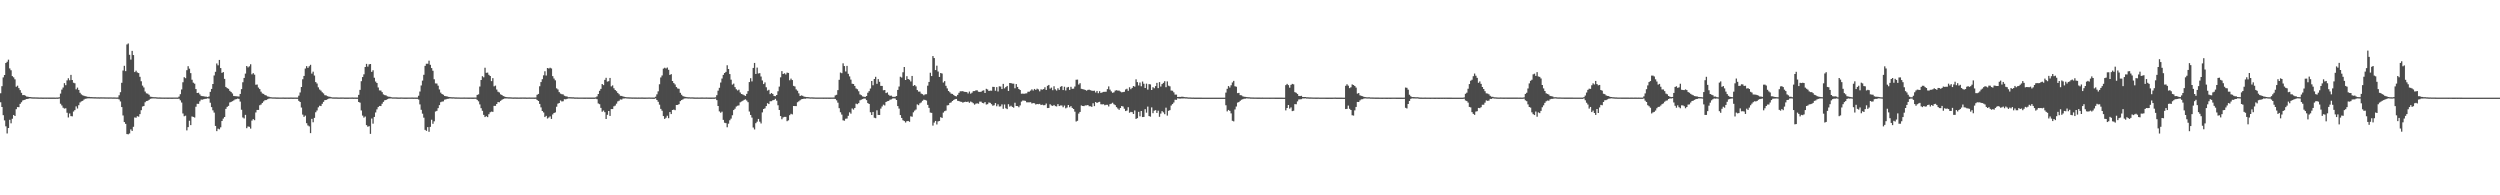 <?xml version="1.0" encoding="UTF-8"?>
<svg xmlns="http://www.w3.org/2000/svg" width="1920" height="150">
  <path d="M0 71.610h1v6.931H0zM1 66.207h1v15.970H1zM2 59.455h1v29.042H2zM3 57.612h1v34.843H3zM4 48.365h1v48.655H4zM5 47.408h1v55.097H5zM6 45.847h1v52.469H6zM7 52.537h1v39.458H7zM8 53.942h1v40.798H8zM9 58.457h1v32.716H9zM10 59.392h1v28.903H10zM11 60.939h1v28.158H11zM12 66.595h1v17.257H12zM13 65.808h1v16.407H13zM14 67.687h1v14.653H14zM15 69.247h1v10.530H15zM16 71.277h1v7.259H16zM17 73.040h1v4.129H17zM18 72.952h1v3.824H18zM19 73.475h1v2.970H19zM20 74.122h1v1.930H20zM21 74.271h1v1.664H21zM22 74.521h1v1.053H22zM23 74.559h1v1.026H23zM24 74.723h1v1.000H24zM25 74.766h1v1.000H25zM26 74.772h1v1.000H26zM27 74.796h1v1.000H27zM28 74.814h1v1.000H28zM29 74.854h1v1.000H29zM30 74.883h1v1.000H30zM31 74.872h1v1.000H31zM32 74.923h1v1.000H32zM33 74.914h1v1.000H33zM34 74.901h1v1.000H34zM35 74.916h1v1.000H35zM36 74.887h1v1.000H36zM37 74.925h1v1.000H37zM38 74.927h1v1.000H38zM39 74.929h1v1.000H39zM40 74.920h1v1.000H40zM41 74.914h1v1.000H41zM42 74.942h1v1.000H42zM43 74.900h1v1.000H43zM44 74.919h1v1.000H44zM45 74.680h1v1.000H45zM46 71.911h1v7.746H46zM47 68.828h1v12.158H47zM48 67.227h1v15.535H48zM49 63.826h1v19.584H49zM50 65.421h1v17.740H50zM51 61.721h1v24.842H51zM52 60.088h1v30.111H52zM53 61.623h1v25.513H53zM54 57.491h1v31.710H54zM55 61.439h1v27.929H55zM56 63.537h1v22.117H56zM57 63.947h1v20.655H57zM58 68.609h1v13.096H58zM59 67.262h1v16.092H59zM60 69.060h1v11.745H60zM61 71.291h1v7.409H61zM62 72.482h1v5.413H62zM63 73.186h1v4.293H63zM64 73.565h1v2.928H64zM65 73.893h1v1.996H65zM66 74.100h1v1.621H66zM67 74.397h1v1.132H67zM68 74.402h1v1.108H68zM69 74.554h1v1.000H69zM70 74.563h1v1.000H70zM71 74.647h1v1.000H71zM72 74.665h1v1.000H72zM73 74.651h1v1.000H73zM74 74.730h1v1.000H74zM75 74.708h1v1.000H75zM76 74.752h1v1.000H76zM77 74.713h1v1.000H77zM78 74.729h1v1.000H78zM79 74.746h1v1.000H79zM80 74.775h1v1.000H80zM81 74.794h1v1.000H81zM82 74.791h1v1.000H82zM83 74.810h1v1.000H83zM84 74.778h1v1.000H84zM85 74.799h1v1.000H85zM86 74.840h1v1.000H86zM87 74.817h1v1.000H87zM88 74.839h1v1.000H88zM89 74.880h1v1.000H89zM90 74.855h1v1.000H90zM91 73.150h1v3.222H91zM92 70.785h1v7.121H92zM93 63.566h1v18.680H93zM94 54.188h1v34.511H94zM95 50.541h1v43.228H95zM96 54.610h1v40.536H96zM97 34.142h1v68.829H97zM98 33.384h1v69.766H98zM99 42.089h1v60.434H99zM100 45.772h1v53.610H100zM101 39.057h1v61.508H101zM102 42.307h1v55.070H102zM103 55.331h1v34.866H103zM104 54.266h1v36.139H104zM105 55.649h1v33.604H105zM106 56.115h1v33.486H106zM107 58.958h1v28.672H107zM108 62.431h1v22.216H108zM109 65.745h1v16.050H109zM110 67.166h1v14.237H110zM111 70.301h1v8.214H111zM112 71.686h1v5.948H112zM113 71.924h1v5.494H113zM114 72.760h1v3.926H114zM115 74.218h1v1.659H115zM116 74.396h1v1.294H116zM117 74.585h1v1.000H117zM118 74.626h1v1.000H118zM119 74.646h1v1.000H119zM120 74.764h1v1.000H120zM121 74.847h1v1.000H121zM122 74.818h1v1.000H122zM123 74.873h1v1.000H123zM124 74.879h1v1.000H124zM125 74.893h1v1.000H125zM126 74.905h1v1.000H126zM127 74.899h1v1.000H127zM128 74.912h1v1.000H128zM129 74.912h1v1.000H129zM130 74.881h1v1.000H130zM131 74.926h1v1.000H131zM132 74.919h1v1.000H132zM133 74.895h1v1.000H133zM134 74.892h1v1.000H134zM135 74.895h1v1.000H135zM136 74.905h1v1.000H136zM137 74.210h1v1.633H137zM138 72.339h1v4.704H138zM139 68.710h1v10.057H139zM140 63.190h1v23.975H140zM141 59.292h1v30.017H141zM142 60.038h1v28.814H142zM143 53.926h1v46.223H143zM144 50.859h1v46.765H144zM145 52.726h1v40.019H145zM146 56.180h1v39.926H146zM147 61.221h1v28.215H147zM148 63.488h1v26.334H148zM149 64.269h1v25.973H149zM150 68.414h1v13.533H150zM151 71.430h1v8.297H151zM152 71.222h1v8.552H152zM153 72.507h1v5.327H153zM154 73.618h1v2.896H154zM155 73.805h1v2.753H155zM156 73.946h1v2.233H156zM157 74.165h1v1.746H157zM158 74.262h1v1.584H158zM159 74.531h1v1.000H159zM160 74.085h1v1.662H160zM161 70.553h1v8.355H161zM162 68.301h1v13.982H162zM163 64.489h1v20.239H163zM164 57.967h1v28.511H164zM165 55.119h1v41.610H165zM166 48.735h1v51.988H166zM167 50.183h1v48.632H167zM168 46.042h1v53.295H168zM169 52.285h1v45.494H169zM170 55.979h1v36.934H170zM171 55.371h1v35.726H171zM172 60.546h1v29.310H172zM173 66.785h1v16.843H173zM174 67.700h1v14.385H174zM175 68.186h1v13.120H175zM176 69.744h1v8.955H176zM177 70.589h1v7.696H177zM178 71.763h1v5.971H178zM179 73.674h1v3.503H179zM180 73.851h1v2.514H180zM181 73.923h1v2.226H181zM182 74.027h1v1.723H182zM183 74.142h1v1.806H183zM184 72.139h1v5.891H184zM185 68.477h1v15.778H185zM186 63.156h1v27.080H186zM187 59.842h1v31.132H187zM188 56.549h1v31.692H188zM189 50.698h1v47.756H189zM190 51.786h1v45.321H190zM191 50.933h1v46.462H191zM192 49.341h1v49.422H192zM193 57.062h1v35.556H193zM194 56.164h1v35.349H194zM195 57.348h1v34.941H195zM196 65.065h1v21.285H196zM197 64.946h1v19.479H197zM198 67.236h1v17.200H198zM199 68.392h1v12.441H199zM200 70.425h1v9.863H200zM201 71.805h1v7.254H201zM202 72.105h1v5.766H202zM203 73.007h1v3.948H203zM204 73.327h1v3.508H204zM205 74.034h1v2.177H205zM206 74.266h1v1.528H206zM207 74.577h1v1.046H207zM208 74.689h1v1.000H208zM209 74.784h1v1.000H209zM210 74.780h1v1.000H210zM211 74.805h1v1.000H211zM212 74.861h1v1.000H212zM213 74.866h1v1.000H213zM214 74.897h1v1.000H214zM215 74.901h1v1.000H215zM216 74.896h1v1.000H216zM217 74.861h1v1.000H217zM218 74.915h1v1.000H218zM219 74.912h1v1.000H219zM220 74.882h1v1.000H220zM221 74.910h1v1.000H221zM222 74.916h1v1.000H222zM223 74.871h1v1.000H223zM224 74.925h1v1.000H224zM225 74.922h1v1.000H225zM226 74.892h1v1.000H226zM227 74.917h1v1.000H227zM228 74.920h1v1.000H228zM229 73.456h1v4.010H229zM230 71.005h1v7.310H230zM231 66.841h1v15.719H231zM232 60.898h1v27.130H232zM233 58.332h1v31.398H233zM234 52.658h1v36.147H234zM235 50.774h1v43.861H235zM236 52.134h1v44.232H236zM237 50.915h1v46.183H237zM238 49.782h1v52.455H238zM239 56.506h1v34.765H239zM240 55.021h1v38.863H240zM241 58.027h1v32.483H241zM242 63.036h1v23.186H242zM243 64.156h1v20.662H243zM244 67.089h1v15.357H244zM245 68.776h1v12.433H245zM246 69.594h1v11.850H246zM247 70.854h1v8.846H247zM248 71.727h1v6.504H248zM249 73.099h1v3.820H249zM250 73.284h1v3.499H250zM251 73.905h1v2.317H251zM252 74.203h1v1.549H252zM253 74.358h1v1.218H253zM254 74.646h1v1.000H254zM255 74.786h1v1.000H255zM256 74.809h1v1.000H256zM257 74.812h1v1.000H257zM258 74.821h1v1.000H258zM259 74.857h1v1.000H259zM260 74.882h1v1.000H260zM261 74.867h1v1.000H261zM262 74.867h1v1.000H262zM263 74.839h1v1.000H263zM264 74.920h1v1.000H264zM265 74.906h1v1.000H265zM266 74.922h1v1.000H266zM267 74.908h1v1.000H267zM268 74.896h1v1.000H268zM269 74.885h1v1.000H269zM270 74.864h1v1.000H270zM271 74.914h1v1.000H271zM272 74.884h1v1.000H272zM273 74.921h1v1.000H273zM274 74.923h1v1.000H274zM275 72.867h1v5.455H275zM276 69.023h1v9.846H276zM277 62.344h1v22.500H277zM278 59.181h1v29.608H278zM279 57.094h1v33.248H279zM280 51.476h1v38.042H280zM281 49.071h1v47.030H281zM282 51.132h1v46.191H282zM283 49.393h1v47.541H283zM284 49.161h1v53.660H284zM285 55.200h1v35.808H285zM286 53.953h1v41.033H286zM287 59.715h1v30.089H287zM288 62.638h1v23.716H288zM289 63.762h1v20.268H289zM290 67.157h1v15.067H290zM291 69.446h1v11.902H291zM292 69.521h1v11.943H292zM293 70.783h1v8.873H293zM294 72.522h1v5.735H294zM295 73.059h1v3.961H295zM296 73.251h1v3.557H296zM297 73.984h1v2.190H297zM298 74.228h1v1.548H298zM299 74.340h1v1.292H299zM300 74.636h1v1.000H300zM301 74.794h1v1.000H301zM302 74.800h1v1.000H302zM303 74.795h1v1.000H303zM304 74.826h1v1.000H304zM305 74.864h1v1.000H305zM306 74.881h1v1.000H306zM307 74.876h1v1.000H307zM308 74.841h1v1.000H308zM309 74.884h1v1.000H309zM310 74.908h1v1.000H310zM311 74.918h1v1.000H311zM312 74.911h1v1.000H312zM313 74.904h1v1.000H313zM314 74.887h1v1.000H314zM315 74.888h1v1.000H315zM316 74.876h1v1.000H316zM317 74.916h1v1.000H317zM318 74.886h1v1.000H318zM319 74.919h1v1.000H319zM320 74.922h1v1.000H320zM321 73.509h1v2.916H321zM322 70.311h1v9.842H322zM323 65.637h1v18.692H323zM324 61.914h1v25.392H324zM325 57.449h1v32.939H325zM326 50.585h1v49.162H326zM327 48.936h1v51.583H327zM328 48.971h1v48.667H328zM329 46.583h1v54.653H329zM330 49.788h1v47.632H330zM331 52.271h1v39.667H331zM332 54.337h1v40.746H332zM333 60.893h1v32.282H333zM334 64.048h1v21.591H334zM335 64.167h1v20.966H335zM336 65.794h1v17.278H336zM337 68.712h1v12.041H337zM338 71.141h1v7.359H338zM339 72.205h1v5.801H339zM340 72.743h1v5.127H340zM341 73.684h1v2.865H341zM342 73.864h1v2.414H342zM343 74.091h1v1.852H343zM344 74.409h1v1.419H344zM345 74.568h1v1.000H345zM346 74.657h1v1.000H346zM347 74.716h1v1.000H347zM348 74.691h1v1.000H348zM349 74.813h1v1.000H349zM350 74.803h1v1.000H350zM351 74.853h1v1.000H351zM352 74.837h1v1.000H352zM353 74.888h1v1.000H353zM354 74.904h1v1.000H354zM355 74.883h1v1.000H355zM356 74.878h1v1.000H356zM357 74.880h1v1.000H357zM358 74.887h1v1.000H358zM359 74.915h1v1.000H359zM360 74.922h1v1.000H360zM361 74.893h1v1.000H361zM362 74.921h1v1.000H362zM363 74.915h1v1.000H363zM364 74.880h1v1.000H364zM365 74.883h1v1.000H365zM366 72.900h1v3.776H366zM367 72.437h1v5.387H367zM368 66.473h1v13.688H368zM369 61.435h1v21.655H369zM370 58.538h1v26.561H370zM371 59.407h1v28.825H371zM372 52.019h1v37.910H372zM373 55.894h1v33.342H373zM374 55.773h1v34.201H374zM375 57.467h1v30.263H375zM376 58.366h1v27.835H376zM377 62.313h1v23.395H377zM378 60.016h1v25.884H378zM379 66.285h1v15.028H379zM380 65.730h1v15.579H380zM381 68.749h1v11.119H381zM382 70.471h1v7.914H382zM383 71.036h1v7.489H383zM384 72.442h1v5.025H384zM385 72.972h1v3.670H385zM386 73.790h1v2.271H386zM387 74.143h1v1.506H387zM388 74.500h1v1.121H388zM389 74.624h1v1.000H389zM390 74.712h1v1.000H390zM391 74.707h1v1.000H391zM392 74.773h1v1.000H392zM393 74.830h1v1.000H393zM394 74.860h1v1.000H394zM395 74.826h1v1.000H395zM396 74.870h1v1.000H396zM397 74.875h1v1.000H397zM398 74.898h1v1.000H398zM399 74.877h1v1.000H399zM400 74.875h1v1.000H400zM401 74.846h1v1.000H401zM402 74.878h1v1.000H402zM403 74.870h1v1.000H403zM404 74.915h1v1.000H404zM405 74.899h1v1.000H405zM406 74.872h1v1.000H406zM407 74.904h1v1.000H407zM408 74.888h1v1.000H408zM409 74.900h1v1.000H409zM410 74.928h1v1.000H410zM411 74.857h1v1.000H411zM412 72.800h1v3.958H412zM413 72.136h1v5.420H413zM414 66.238h1v13.600H414zM415 63.029h1v19.477H415zM416 60.819h1v24.424H416zM417 57.870h1v28.488H417zM418 54.723h1v35.166H418zM419 58.030h1v30.955H419zM420 52.238h1v38.785H420zM421 52.648h1v37.638H421zM422 52.033h1v37.358H422zM423 52.566h1v38.753H423zM424 58.494h1v29.428H424zM425 60.333h1v26.449H425zM426 61.710h1v24.622H426zM427 67.846h1v14.113H427zM428 68.730h1v10.888H428zM429 70.783h1v8.310H429zM430 71.890h1v5.246H430zM431 72.370h1v5.544H431zM432 72.502h1v5.250H432zM433 73.515h1v2.681H433zM434 73.911h1v2.355H434zM435 74.110h1v1.824H435zM436 74.628h1v1.000H436zM437 74.601h1v1.000H437zM438 74.649h1v1.000H438zM439 74.723h1v1.000H439zM440 74.704h1v1.000H440zM441 74.872h1v1.000H441zM442 74.841h1v1.000H442zM443 74.878h1v1.000H443zM444 74.881h1v1.000H444zM445 74.895h1v1.000H445zM446 74.899h1v1.000H446zM447 74.895h1v1.000H447zM448 74.913h1v1.000H448zM449 74.917h1v1.000H449zM450 74.885h1v1.000H450zM451 74.916h1v1.000H451zM452 74.910h1v1.000H452zM453 74.922h1v1.000H453zM454 74.932h1v1.000H454zM455 74.918h1v1.000H455zM456 74.925h1v1.000H456zM457 74.772h1v1.000H457zM458 74.042h1v2.123H458zM459 72.205h1v7.243H459zM460 69.757h1v10.288H460zM461 68.263h1v14.555H461zM462 64.493h1v21.303H462zM463 65.381h1v19.529H463zM464 61.336h1v24.822H464zM465 59.767h1v31.631H465zM466 62.667h1v25.524H466zM467 62.345h1v22.905H467zM468 59.857h1v29.174H468zM469 66.355h1v17.420H469zM470 65.574h1v18.199H470zM471 67.783h1v13.885H471zM472 69.132h1v11.983H472zM473 70.063h1v9.578H473zM474 71.373h1v6.526H474zM475 72.417h1v4.929H475zM476 73.594h1v2.737H476zM477 73.661h1v2.850H477zM478 74.103h1v1.582H478zM479 74.336h1v1.305H479zM480 74.544h1v1.000H480zM481 74.680h1v1.000H481zM482 74.721h1v1.000H482zM483 74.755h1v1.000H483zM484 74.795h1v1.000H484zM485 74.855h1v1.000H485zM486 74.848h1v1.000H486zM487 74.864h1v1.000H487zM488 74.878h1v1.000H488zM489 74.883h1v1.000H489zM490 74.877h1v1.000H490zM491 74.886h1v1.000H491zM492 74.874h1v1.000H492zM493 74.868h1v1.000H493zM494 74.909h1v1.000H494zM495 74.908h1v1.000H495zM496 74.894h1v1.000H496zM497 74.885h1v1.000H497zM498 74.847h1v1.000H498zM499 74.901h1v1.000H499zM500 74.901h1v1.000H500zM501 74.916h1v1.000H501zM502 74.928h1v1.000H502zM503 74.291h1v1.274H503zM504 72.425h1v4.368H504zM505 70.166h1v7.998H505zM506 64.714h1v15.687H506zM507 59.497h1v24.100H507zM508 57.969h1v27.084H508zM509 52.696h1v36.454H509zM510 52.039h1v39.315H510zM511 52.568h1v37.866H511zM512 51.851h1v37.051H512zM513 53.611h1v37.161H513zM514 57.525h1v28.524H514zM515 56.914h1v30.680H515zM516 62.226h1v22.279H516zM517 63.792h1v20.376H517zM518 64.881h1v19.753H518zM519 66.870h1v13.758H519zM520 67.926h1v12.653H520zM521 68.215h1v11.760H521zM522 71.248h1v6.424H522zM523 72.750h1v4.096H523zM524 73.844h1v2.511H524zM525 74.179h1v1.495H525zM526 74.399h1v1.170H526zM527 74.578h1v1.000H527zM528 74.716h1v1.000H528zM529 74.689h1v1.000H529zM530 74.793h1v1.000H530zM531 74.738h1v1.000H531zM532 74.817h1v1.000H532zM533 74.867h1v1.000H533zM534 74.880h1v1.000H534zM535 74.876h1v1.000H535zM536 74.890h1v1.000H536zM537 74.888h1v1.000H537zM538 74.876h1v1.000H538zM539 74.854h1v1.000H539zM540 74.879h1v1.000H540zM541 74.902h1v1.000H541zM542 74.877h1v1.000H542zM543 74.882h1v1.000H543zM544 74.912h1v1.000H544zM545 74.910h1v1.000H545zM546 74.930h1v1.000H546zM547 74.893h1v1.000H547zM548 74.930h1v1.000H548zM549 74.727h1v1.000H549zM550 73.118h1v3.795H550zM551 69.631h1v11.770H551zM552 67.407h1v18.170H552zM553 63.387h1v23.214H553zM554 60.291h1v25.461H554zM555 57.492h1v34.574H555zM556 56.065h1v38.216H556zM557 55.185h1v39.380H557zM558 50.139h1v47.603H558zM559 52.978h1v42.011H559zM560 56.896h1v35.450H560zM561 61.175h1v29.915H561zM562 64.980h1v23.529H562zM563 64.197h1v20.341H563zM564 66.893h1v16.600H564zM565 68.576h1v13.225H565zM566 69.499h1v11.702H566zM567 68.852h1v12.101H567zM568 71.000h1v7.568H568zM569 72.208h1v5.784H569zM570 72.560h1v4.834H570zM571 73.116h1v3.586H571zM572 73.663h1v2.637H572zM573 72.098h1v5.096H573zM574 69.995h1v8.491H574zM575 63.018h1v22.637H575zM576 60.041h1v28.245H576zM577 62.539h1v27.762H577zM578 52.186h1v45.770H578zM579 48.332h1v51.111H579zM580 56.757h1v37.839H580zM581 51.934h1v41.520H581zM582 56.440h1v34.922H582zM583 56.183h1v37.275H583zM584 58.781h1v36.062H584zM585 61.801h1v24.513H585zM586 64.565h1v19.165H586zM587 63.272h1v19.919H587zM588 67.036h1v14.425H588zM589 69.564h1v9.698H589zM590 68.952h1v10.986H590zM591 72.316h1v5.432H591zM592 71.412h1v6.284H592zM593 72.130h1v4.867H593zM594 73.673h1v3.091H594zM595 73.899h1v1.964H595zM596 72.951h1v4.341H596zM597 70.090h1v10.780H597zM598 66.495h1v18.009H598zM599 59.391h1v29.734H599zM600 54.645h1v36.974H600zM601 56.852h1v33.317H601zM602 56.274h1v33.496H602zM603 57.165h1v32.606H603zM604 55.772h1v37.284H604zM605 55.995h1v36.410H605zM606 61.623h1v26.843H606zM607 60.359h1v27.031H607zM608 61.487h1v26.393H608zM609 65.945h1v15.472H609zM610 66.429h1v15.029H610zM611 68.661h1v12.828H611zM612 69.664h1v8.890H612zM613 71.702h1v6.125H613zM614 73.719h1v3.282H614zM615 73.253h1v2.999H615zM616 73.576h1v2.433H616zM617 74.211h1v1.550H617zM618 74.383h1v1.456H618zM619 74.564h1v1.000H619zM620 74.562h1v1.000H620zM621 74.685h1v1.000H621zM622 74.789h1v1.000H622zM623 74.748h1v1.000H623zM624 74.808h1v1.000H624zM625 74.833h1v1.000H625zM626 74.889h1v1.000H626zM627 74.885h1v1.000H627zM628 74.901h1v1.000H628zM629 74.902h1v1.000H629zM630 74.889h1v1.000H630zM631 74.891h1v1.000H631zM632 74.918h1v1.000H632zM633 74.903h1v1.000H633zM634 74.906h1v1.000H634zM635 74.902h1v1.000H635zM636 74.918h1v1.000H636zM637 74.924h1v1.000H637zM638 74.902h1v1.000H638zM639 74.889h1v1.000H639zM640 74.878h1v1.000H640zM641 73.259h1v2.741H641zM642 72.804h1v4.231H642zM643 69.201h1v9.640H643zM644 61.298h1v21.812H644zM645 55.711h1v30.492H645zM646 56.207h1v31.792H646zM647 48.663h1v43.765H647zM648 50.737h1v41.965H648zM649 54.898h1v36.277H649zM650 50.562h1v40.457H650zM651 56.681h1v32.259H651zM652 58.670h1v27.597H652zM653 61.134h1v26.172H653zM654 64.286h1v18.996H654zM655 64.503h1v19.668H655zM656 66.012h1v16.922H656zM657 67.943h1v11.690H657zM658 68.572h1v11.465H658zM659 70.082h1v9.111H659zM660 72.523h1v4.539H660zM661 73.105h1v3.449H661zM662 74.051h1v2.072H662zM663 74.312h1v1.379H663zM664 74.434h1v1.307H664zM665 73.747h1v3.162H665zM666 71.202h1v7.929H666zM667 70.000h1v9.885H667zM668 67.968h1v18.247H668zM669 62.212h1v26.133H669zM670 65.461h1v20.501H670zM671 60.657h1v29.766H671zM672 59.000h1v31.761H672zM673 64.354h1v20.368H673zM674 60.782h1v27.500H674zM675 62.816h1v25.500H675zM676 65.926h1v17.467H676zM677 65.992h1v15.786H677zM678 69.307h1v11.070H678zM679 69.120h1v11.885H679zM680 71.484h1v6.849H680zM681 70.978h1v6.747H681zM682 72.749h1v4.773H682zM683 73.560h1v3.012H683zM684 73.440h1v2.910H684zM685 74.298h1v1.351H685zM686 74.400h1v1.110H686zM687 74.294h1v1.404H687zM688 73.721h1v3.098H688zM689 69.056h1v12.385H689zM690 66.475h1v16.948H690zM691 58.957h1v29.431H691zM692 59.564h1v31.032H692zM693 55.518h1v36.841H693zM694 51.432h1v41.551H694zM695 61.455h1v32.658H695zM696 58.501h1v34.584H696zM697 60.649h1v32.224H697zM698 61.229h1v32.308H698zM699 62.562h1v26.796H699zM700 58.299h1v31.348H700zM701 65.964h1v20.288H701zM702 65.264h1v19.674H702zM703 66.357h1v17.757H703zM704 69.192h1v10.994H704zM705 70.344h1v10.428H705zM706 70.362h1v9.003H706zM707 71.895h1v6.794H707zM708 72.269h1v5.157H708zM709 73.189h1v3.373H709zM710 72.463h1v4.275H710zM711 72.342h1v4.880H711zM712 65.808h1v14.728H712zM713 62.901h1v19.920H713zM714 55.860h1v30.606H714zM715 58.411h1v28.266H715zM716 43.069h1v53.385H716zM717 44.572h1v49.567H717zM718 53.793h1v39.072H718zM719 50.449h1v45.139H719zM720 54.927h1v38.299H720zM721 59.107h1v33.751H721zM722 56.045h1v33.973H722zM723 56.474h1v34.090H723zM724 63.400h1v23.097H724zM725 62.322h1v23.062H725zM726 65.879h1v19.065H726zM727 67.893h1v13.051H727zM728 69.898h1v10.850H728zM729 70.864h1v8.177H729zM730 71.959h1v6.692H730zM731 72.146h1v5.425H731zM732 72.993h1v3.772H732zM733 73.731h1v2.467H733zM734 74.045h1v1.925H734zM735 72.851h1v4.584H735zM736 71.282h1v6.354H736zM737 70.107h1v7.994H737zM738 70.106h1v8.113H738zM739 69.989h1v8.866H739zM740 70.514h1v7.850H740zM741 70.609h1v7.511H741zM742 70.697h1v7.627H742zM743 71.761h1v6.247H743zM744 70.290h1v8.673H744zM745 71.929h1v6.071H745zM746 71.166h1v7.362H746zM747 69.982h1v9.315H747zM748 69.941h1v10.451H748zM749 69.394h1v10.236H749zM750 69.394h1v9.987H750zM751 70.438h1v9.245H751zM752 70.602h1v7.442H752zM753 70.473h1v7.615H753zM754 69.683h1v9.383H754zM755 69.399h1v9.975H755zM756 71.438h1v6.940H756zM757 68.208h1v12.051H757zM758 68.711h1v11.323H758zM759 69.889h1v8.790H759zM760 69.599h1v9.383H760zM761 69.681h1v10.326H761zM762 66.646h1v14.567H762zM763 66.783h1v14.076H763zM764 69.668h1v9.486H764zM765 66.921h1v14.706H765zM766 70.231h1v9.901H766zM767 66.309h1v15.506H767zM768 66.469h1v15.220H768zM769 68.424h1v11.770H769zM770 64.410h1v19.138H770zM771 67.869h1v12.352H771zM772 66.857h1v16.291H772zM773 65.974h1v17.828H773zM774 69.831h1v10.179H774zM775 63.737h1v18.108H775zM776 63.856h1v17.339H776zM777 64.199h1v17.908H777zM778 64.237h1v18.438H778zM779 67.779h1v11.123H779zM780 64.561h1v16.867H780zM781 66.789h1v14.669H781zM782 68.338h1v14.032H782zM783 69.125h1v11.827H783zM784 71.969h1v6.053H784zM785 71.891h1v5.328H785zM786 72.064h1v5.189H786zM787 71.758h1v5.720H787zM788 71.662h1v6.909H788zM789 70.445h1v8.150H789zM790 70.387h1v8.189H790zM791 69.567h1v8.925H791zM792 68.627h1v10.899H792zM793 69.520h1v9.641H793zM794 68.321h1v11.012H794zM795 69.048h1v11.242H795zM796 68.099h1v11.757H796zM797 68.678h1v11.343H797zM798 70.144h1v9.604H798zM799 68.596h1v12.070H799zM800 68.865h1v11.505H800zM801 68.402h1v12.449H801zM802 67.042h1v13.711H802zM803 69.051h1v10.482H803zM804 65.911h1v17.066H804zM805 65.208h1v17.709H805zM806 68.021h1v12.072H806zM807 67.255h1v13.761H807zM808 69.248h1v12.119H808zM809 66.231h1v14.346H809zM810 68.602h1v12.925H810zM811 69.554h1v12.210H811zM812 67.787h1v12.177H812zM813 69.001h1v12.473H813zM814 66.657h1v14.328H814zM815 66.102h1v14.886H815zM816 69.146h1v13.228H816zM817 66.597h1v14.445H817zM818 69.461h1v13.752H818zM819 67.236h1v15.350H819zM820 66.782h1v13.873H820zM821 69.003h1v13.390H821zM822 66.643h1v14.854H822zM823 68.192h1v14.699H823zM824 68.082h1v15.633H824zM825 66.447h1v19.291H825zM826 61.258h1v32.062H826zM827 61.146h1v31.615H827zM828 64.917h1v22.314H828zM829 63.901h1v22.046H829zM830 68.210h1v12.786H830zM831 68.458h1v12.947H831zM832 68.713h1v12.774H832zM833 69.070h1v11.897H833zM834 69.609h1v11.347H834zM835 69.023h1v11.617H835zM836 68.858h1v12.755H836zM837 69.267h1v12.355H837zM838 69.643h1v12.452H838zM839 69.802h1v9.489H839zM840 69.654h1v11.870H840zM841 71.082h1v7.248H841zM842 69.840h1v9.278H842zM843 71.560h1v6.948H843zM844 70.024h1v8.167H844zM845 71.388h1v8.674H845zM846 70.978h1v9.190H846zM847 70.565h1v9.455H847zM848 70.511h1v10.343H848zM849 70.427h1v10.058H849zM850 68.436h1v12.047H850zM851 66.348h1v15.439H851zM852 68.828h1v11.159H852zM853 70.197h1v9.402H853zM854 71.296h1v7.597H854zM855 70.925h1v9.131H855zM856 69.607h1v11.150H856zM857 69.261h1v13.042H857zM858 69.601h1v13.778H858zM859 69.584h1v14.750H859zM860 70.305h1v12.643H860zM861 70.903h1v10.522H861zM862 70.717h1v11.106H862zM863 70.521h1v12.971H863zM864 68.713h1v16.569H864zM865 68.167h1v16.726H865zM866 69.728h1v12.626H866zM867 66.995h1v19.589H867zM868 68.480h1v17.423H868zM869 67.506h1v18.657H869zM870 66.071h1v21.473H870zM871 66.558h1v18.284H871zM872 60.909h1v30.407H872zM873 63.071h1v27.647H873zM874 65.627h1v20.261H874zM875 63.359h1v25.968H875zM876 66.260h1v19.006H876zM877 62.593h1v27.297H877zM878 64.284h1v25.521H878zM879 67.568h1v16.319H879zM880 64.239h1v22.270H880zM881 68.829h1v13.057H881zM882 64.625h1v24.513H882zM883 64.806h1v24.791H883zM884 69.125h1v13.357H884zM885 66.961h1v19.990H885zM886 67.796h1v17.215H886zM887 66.125h1v18.456H887zM888 63.643h1v23.080H888zM889 67.697h1v17.303H889zM890 63.058h1v26.647H890zM891 66.457h1v20.771H891zM892 64.577h1v20.786H892zM893 63.638h1v22.704H893zM894 62.347h1v25.348H894zM895 66.963h1v15.703H895zM896 62.506h1v26.260H896zM897 65.811h1v19.292H897zM898 66.305h1v18.285H898zM899 69.515h1v11.527H899zM900 69.706h1v10.216H900zM901 70.921h1v7.800H901zM902 72.631h1v3.972H902zM903 72.635h1v4.069H903zM904 74.484h1v1.024H904zM905 74.391h1v1.345H905zM906 74.442h1v1.259H906zM907 74.292h1v1.308H907zM908 74.283h1v1.351H908zM909 74.558h1v1.000H909zM910 74.648h1v1.000H910zM911 74.671h1v1.000H911zM912 74.842h1v1.000H912zM913 74.830h1v1.000H913zM914 74.863h1v1.000H914zM915 74.942h1v1.000H915zM916 74.932h1v1.000H916zM917 74.966h1v1.000H917zM918 74.974h1v1.000H918zM919 74.967h1v1.000H919zM920 74.979h1v1.000H920zM921 74.975h1v1.000H921zM922 74.979h1v1.000H922zM923 74.986h1v1.000H923zM924 74.989h1v1.000H924zM925 74.986h1v1.000H925zM926 74.995h1v1.000H926zM927 74.993h1v1.000H927zM928 74.992h1v1.000H928zM929 74.995h1v1.000H929zM930 74.994h1v1.000H930zM931 74.997h1v1.000H931zM932 74.997h1v1.000H932zM933 74.997h1v1.000H933zM934 74.997h1v1.000H934zM935 74.997h1v1.000H935zM936 74.996h1v1.000H936zM937 74.998h1v1.000H937zM938 74.997h1v1.000H938zM939 74.997h1v1.000H939zM940 74.996h1v1.000H940zM941 71.110h1v9.758H941zM942 68.221h1v17.311H942zM943 66.119h1v18.318H943zM944 67.210h1v17.914H944zM945 65.484h1v21.592H945zM946 63.336h1v29.419H946zM947 62.130h1v31.090H947zM948 66.243h1v17.805H948zM949 66.590h1v15.206H949zM950 71.509h1v7.267H950zM951 71.305h1v7.059H951zM952 73.061h1v4.372H952zM953 73.194h1v3.390H953zM954 73.974h1v2.207H954zM955 74.293h1v1.511H955zM956 74.386h1v1.379H956zM957 74.527h1v1.000H957zM958 74.658h1v1.000H958zM959 74.694h1v1.000H959zM960 74.823h1v1.000H960zM961 74.831h1v1.000H961zM962 74.861h1v1.000H962zM963 74.889h1v1.000H963zM964 74.902h1v1.000H964zM965 74.918h1v1.000H965zM966 74.917h1v1.000H966zM967 74.922h1v1.000H967zM968 74.935h1v1.000H968zM969 74.930h1v1.000H969zM970 74.940h1v1.000H970zM971 74.935h1v1.000H971zM972 74.952h1v1.000H972zM973 74.951h1v1.000H973zM974 74.939h1v1.000H974zM975 74.956h1v1.000H975zM976 74.951h1v1.000H976zM977 74.948h1v1.000H977zM978 74.955h1v1.000H978zM979 74.957h1v1.000H979zM980 74.964h1v1.000H980zM981 74.974h1v1.000H981zM982 74.975h1v1.000H982zM983 74.976h1v1.000H983zM984 74.983h1v1.000H984zM985 74.991h1v1.000H985zM986 74.996h1v1.000H986zM987 65.385h1v19.410H987zM988 64.431h1v18.512H988zM989 65.377h1v15.241H989zM990 67.345h1v16.086H990zM991 65.161h1v17.302H991zM992 64.416h1v20.956H992zM993 64.783h1v20.267H993zM994 70.754h1v9.220H994zM995 71.275h1v8.785H995zM996 72.152h1v5.727H996zM997 73.661h1v2.706H997zM998 73.769h1v2.511H998zM999 73.557h1v2.625H999zM1000 74.507h1v1.048H1000zM1001 74.474h1v1.134H1001zM1002 74.503h1v1.016H1002zM1003 74.713h1v1.000H1003zM1004 74.709h1v1.000H1004zM1005 74.813h1v1.000H1005zM1006 74.815h1v1.000H1006zM1007 74.852h1v1.000H1007zM1008 74.895h1v1.000H1008zM1009 74.894h1v1.000H1009zM1010 74.932h1v1.000H1010zM1011 74.906h1v1.000H1011zM1012 74.904h1v1.000H1012zM1013 74.935h1v1.000H1013zM1014 74.933h1v1.000H1014zM1015 74.947h1v1.000H1015zM1016 74.936h1v1.000H1016zM1017 74.945h1v1.000H1017zM1018 74.959h1v1.000H1018zM1019 74.964h1v1.000H1019zM1020 74.956h1v1.000H1020zM1021 74.958h1v1.000H1021zM1022 74.962h1v1.000H1022zM1023 74.956h1v1.000H1023zM1024 74.950h1v1.000H1024zM1025 74.920h1v1.000H1025zM1026 74.963h1v1.000H1026zM1027 74.965h1v1.000H1027zM1028 74.968h1v1.000H1028zM1029 74.966h1v1.000H1029zM1030 74.983h1v1.000H1030zM1031 74.989h1v1.000H1031zM1032 74.997h1v1.000H1032zM1033 65.911h1v17.850H1033zM1034 64.693h1v18.938H1034zM1035 65.779h1v15.301H1035zM1036 67.687h1v15.878H1036zM1037 67.029h1v17.433H1037zM1038 64.840h1v23.683H1038zM1039 65.299h1v23.486H1039zM1040 66.042h1v18.748H1040zM1041 67.267h1v14.846H1041zM1042 71.890h1v6.401H1042zM1043 71.463h1v6.884H1043zM1044 73.231h1v3.852H1044zM1045 73.601h1v2.681H1045zM1046 73.881h1v2.299H1046zM1047 74.410h1v1.282H1047zM1048 74.541h1v1.028H1048zM1049 74.682h1v1.000H1049zM1050 74.744h1v1.000H1050zM1051 74.650h1v1.000H1051zM1052 74.847h1v1.000H1052zM1053 74.853h1v1.000H1053zM1054 74.876h1v1.000H1054zM1055 74.899h1v1.000H1055zM1056 74.921h1v1.000H1056zM1057 74.924h1v1.000H1057zM1058 74.926h1v1.000H1058zM1059 74.938h1v1.000H1059zM1060 74.954h1v1.000H1060zM1061 74.957h1v1.000H1061zM1062 74.950h1v1.000H1062zM1063 74.945h1v1.000H1063zM1064 74.962h1v1.000H1064zM1065 74.959h1v1.000H1065zM1066 74.945h1v1.000H1066zM1067 74.962h1v1.000H1067zM1068 74.956h1v1.000H1068zM1069 74.954h1v1.000H1069zM1070 74.955h1v1.000H1070zM1071 74.952h1v1.000H1071zM1072 74.970h1v1.000H1072zM1073 74.971h1v1.000H1073zM1074 74.975h1v1.000H1074zM1075 74.971h1v1.000H1075zM1076 74.975h1v1.000H1076zM1077 74.990h1v1.000H1077zM1078 74.954h1v1.000H1078zM1079 67.237h1v15.534H1079zM1080 67.416h1v15.893H1080zM1081 68.867h1v11.005H1081zM1082 72.764h1v4.776H1082zM1083 73.953h1v2.002H1083zM1084 74.537h1v1.000H1084zM1085 74.540h1v1.058H1085zM1086 74.600h1v1.000H1086zM1087 74.681h1v1.000H1087zM1088 74.640h1v1.000H1088zM1089 74.766h1v1.000H1089zM1090 74.923h1v1.000H1090zM1091 74.924h1v1.000H1091zM1092 74.941h1v1.000H1092zM1093 74.950h1v1.000H1093zM1094 74.927h1v1.000H1094zM1095 74.946h1v1.000H1095zM1096 74.940h1v1.000H1096zM1097 74.944h1v1.000H1097zM1098 74.958h1v1.000H1098zM1099 74.952h1v1.000H1099zM1100 74.950h1v1.000H1100zM1101 74.959h1v1.000H1101zM1102 74.957h1v1.000H1102zM1103 74.946h1v1.000H1103zM1104 74.963h1v1.000H1104zM1105 74.961h1v1.000H1105zM1106 74.937h1v1.000H1106zM1107 74.966h1v1.000H1107zM1108 74.954h1v1.000H1108zM1109 74.964h1v1.000H1109zM1110 74.954h1v1.000H1110zM1111 74.968h1v1.000H1111zM1112 74.973h1v1.000H1112zM1113 74.979h1v1.000H1113zM1114 74.981h1v1.000H1114zM1115 74.986h1v1.000H1115zM1116 74.993h1v1.000H1116zM1117 74.993h1v1.000H1117zM1118 74.996h1v1.000H1118zM1119 74.998h1v1.000H1119zM1120 75.000h1v1.000H1120zM1121 75.000h1v1.000H1121zM1122 75.000h1v1.000H1122zM1123 75.000h1v1.000H1123zM1124 74.822h1v1.000H1124zM1125 72.063h1v5.086H1125zM1126 71.166h1v6.443H1126zM1127 68.136h1v10.642H1127zM1128 64.541h1v17.585H1128zM1129 62.027h1v20.465H1129zM1130 61.242h1v24.853H1130zM1131 58.509h1v28.946H1131zM1132 56.462h1v31.745H1132zM1133 58.174h1v27.537H1133zM1134 59.818h1v25.581H1134zM1135 63.571h1v19.342H1135zM1136 62.531h1v20.575H1136zM1137 64.415h1v17.926H1137zM1138 66.812h1v13.625H1138zM1139 68.376h1v12.074H1139zM1140 70.044h1v8.807H1140zM1141 71.704h1v5.425H1141zM1142 71.850h1v5.612H1142zM1143 72.405h1v4.850H1143zM1144 73.585h1v2.325H1144zM1145 74.272h1v1.716H1145zM1146 74.329h1v1.107H1146zM1147 74.716h1v1.000H1147zM1148 74.730h1v1.000H1148zM1149 74.815h1v1.000H1149zM1150 74.892h1v1.000H1150zM1151 74.887h1v1.000H1151zM1152 74.871h1v1.000H1152zM1153 74.903h1v1.000H1153zM1154 74.907h1v1.000H1154zM1155 74.910h1v1.000H1155zM1156 74.903h1v1.000H1156zM1157 74.924h1v1.000H1157zM1158 74.921h1v1.000H1158zM1159 74.910h1v1.000H1159zM1160 74.914h1v1.000H1160zM1161 74.913h1v1.000H1161zM1162 74.914h1v1.000H1162zM1163 74.930h1v1.000H1163zM1164 74.928h1v1.000H1164zM1165 74.905h1v1.000H1165zM1166 74.942h1v1.000H1166zM1167 74.919h1v1.000H1167zM1168 74.938h1v1.000H1168zM1169 74.942h1v1.000H1169zM1170 74.772h1v1.000H1170zM1171 72.130h1v4.946H1171zM1172 71.215h1v6.517H1172zM1173 67.955h1v12.223H1173zM1174 64.063h1v18.108H1174zM1175 62.071h1v20.584H1175zM1176 61.233h1v25.048H1176zM1177 57.067h1v30.660H1177zM1178 56.574h1v31.781H1178zM1179 58.255h1v27.377H1179zM1180 55.413h1v34.223H1180zM1181 58.714h1v27.589H1181zM1182 59.009h1v27.863H1182zM1183 60.247h1v24.896H1183zM1184 65.268h1v17.136H1184zM1185 67.904h1v12.990H1185zM1186 69.880h1v9.106H1186zM1187 71.690h1v6.074H1187zM1188 72.143h1v5.063H1188zM1189 72.604h1v4.748H1189zM1190 73.702h1v2.580H1190zM1191 73.902h1v2.051H1191zM1192 74.105h1v1.799H1192zM1193 74.675h1v1.000H1193zM1194 74.639h1v1.000H1194zM1195 74.712h1v1.000H1195zM1196 74.844h1v1.000H1196zM1197 74.824h1v1.000H1197zM1198 74.842h1v1.000H1198zM1199 74.892h1v1.000H1199zM1200 74.903h1v1.000H1200zM1201 74.909h1v1.000H1201zM1202 74.909h1v1.000H1202zM1203 74.930h1v1.000H1203zM1204 74.925h1v1.000H1204zM1205 74.912h1v1.000H1205zM1206 74.915h1v1.000H1206zM1207 74.924h1v1.000H1207zM1208 74.935h1v1.000H1208zM1209 74.939h1v1.000H1209zM1210 74.937h1v1.000H1210zM1211 74.935h1v1.000H1211zM1212 74.949h1v1.000H1212zM1213 74.946h1v1.000H1213zM1214 74.950h1v1.000H1214zM1215 74.956h1v1.000H1215zM1216 74.573h1v1.000H1216zM1217 73.381h1v3.636H1217zM1218 71.070h1v7.854H1218zM1219 69.005h1v11.252H1219zM1220 68.106h1v15.283H1220zM1221 68.246h1v13.895H1221zM1222 65.499h1v20.561H1222zM1223 63.994h1v20.969H1223zM1224 64.890h1v21.871H1224zM1225 62.177h1v26.105H1225zM1226 64.572h1v19.155H1226zM1227 65.538h1v21.253H1227zM1228 65.254h1v17.270H1228zM1229 69.142h1v11.391H1229zM1230 69.629h1v11.230H1230zM1231 71.991h1v6.359H1231zM1232 72.289h1v4.738H1232zM1233 73.281h1v3.628H1233zM1234 73.664h1v2.666H1234zM1235 73.775h1v2.064H1235zM1236 74.401h1v1.257H1236zM1237 74.509h1v1.000H1237zM1238 74.642h1v1.000H1238zM1239 74.718h1v1.000H1239zM1240 74.816h1v1.000H1240zM1241 74.819h1v1.000H1241zM1242 74.880h1v1.000H1242zM1243 74.894h1v1.000H1243zM1244 74.897h1v1.000H1244zM1245 74.910h1v1.000H1245zM1246 74.928h1v1.000H1246zM1247 74.924h1v1.000H1247zM1248 74.908h1v1.000H1248zM1249 74.907h1v1.000H1249zM1250 74.915h1v1.000H1250zM1251 74.935h1v1.000H1251zM1252 74.921h1v1.000H1252zM1253 74.917h1v1.000H1253zM1254 74.936h1v1.000H1254zM1255 74.910h1v1.000H1255zM1256 74.925h1v1.000H1256zM1257 74.933h1v1.000H1257zM1258 74.929h1v1.000H1258zM1259 74.938h1v1.000H1259zM1260 74.939h1v1.000H1260zM1261 74.941h1v1.000H1261zM1262 74.037h1v1.567H1262zM1263 71.738h1v5.576H1263zM1264 68.523h1v9.794H1264zM1265 65.580h1v15.223H1265zM1266 63.043h1v18.579H1266zM1267 62.278h1v20.454H1267zM1268 58.052h1v29.076H1268zM1269 58.040h1v28.307H1269zM1270 58.729h1v27.205H1270zM1271 60.945h1v23.928H1271zM1272 62.629h1v20.534H1272zM1273 64.978h1v17.130H1273zM1274 64.420h1v17.558H1274zM1275 66.623h1v14.421H1275zM1276 68.731h1v11.264H1276zM1277 68.711h1v10.699H1277zM1278 69.990h1v8.126H1278zM1279 71.880h1v5.506H1279zM1280 72.398h1v4.704H1280zM1281 73.742h1v2.314H1281zM1282 74.314h1v1.255H1282zM1283 74.525h1v1.145H1283zM1284 74.442h1v1.000H1284zM1285 71.361h1v7.307H1285zM1286 66.755h1v14.493H1286zM1287 66.262h1v16.468H1287zM1288 67.487h1v13.419H1288zM1289 67.059h1v15.255H1289zM1290 64.315h1v18.835H1290zM1291 68.904h1v12.009H1291zM1292 69.108h1v11.837H1292zM1293 69.220h1v12.376H1293zM1294 68.672h1v14.476H1294zM1295 69.160h1v13.008H1295zM1296 70.688h1v9.631H1296zM1297 71.231h1v8.959H1297zM1298 72.083h1v6.683H1298zM1299 72.747h1v4.838H1299zM1300 73.207h1v4.039H1300zM1301 73.773h1v2.926H1301zM1302 74.006h1v2.067H1302zM1303 74.085h1v1.883H1303zM1304 74.426h1v1.168H1304zM1305 74.561h1v1.000H1305zM1306 74.614h1v1.000H1306zM1307 74.750h1v1.000H1307zM1308 70.683h1v9.486H1308zM1309 61.609h1v26.640H1309zM1310 59.001h1v29.272H1310zM1311 65.198h1v20.160H1311zM1312 69.309h1v11.841H1312zM1313 72.191h1v6.662H1313zM1314 72.695h1v4.335H1314zM1315 73.134h1v3.089H1315zM1316 74.205h1v1.435H1316zM1317 74.164h1v1.608H1317zM1318 74.612h1v1.000H1318zM1319 74.769h1v1.000H1319zM1320 63.452h1v21.958H1320zM1321 62.518h1v24.103H1321zM1322 66.672h1v16.868H1322zM1323 66.097h1v15.861H1323zM1324 67.872h1v14.824H1324zM1325 70.362h1v10.215H1325zM1326 72.253h1v5.909H1326zM1327 73.596h1v2.727H1327zM1328 74.293h1v1.663H1328zM1329 74.512h1v1.235H1329zM1330 74.624h1v1.000H1330zM1331 70.408h1v9.292H1331zM1332 64.014h1v25.411H1332zM1333 60.323h1v26.161H1333zM1334 62.837h1v24.251H1334zM1335 65.996h1v20.838H1335zM1336 65.864h1v17.400H1336zM1337 64.727h1v20.791H1337zM1338 64.820h1v20.567H1338zM1339 66.012h1v19.654H1339zM1340 65.829h1v21.679H1340zM1341 67.992h1v15.483H1341zM1342 67.679h1v16.742H1342zM1343 68.351h1v14.296H1343zM1344 70.522h1v10.335H1344zM1345 71.062h1v8.507H1345zM1346 72.531h1v5.939H1346zM1347 72.617h1v5.147H1347zM1348 72.705h1v5.217H1348zM1349 73.026h1v4.493H1349zM1350 73.422h1v3.191H1350zM1351 74.072h1v2.036H1351zM1352 74.140h1v1.796H1352zM1353 74.419h1v1.259H1353zM1354 65.031h1v19.688H1354zM1355 64.960h1v18.165H1355zM1356 65.713h1v15.708H1356zM1357 68.963h1v11.335H1357zM1358 70.203h1v10.068H1358zM1359 71.004h1v7.757H1359zM1360 73.922h1v2.916H1360zM1361 73.984h1v1.854H1361zM1362 74.367h1v1.335H1362zM1363 74.475h1v1.179H1363zM1364 74.601h1v1.000H1364zM1365 74.708h1v1.000H1365zM1366 68.520h1v15.834H1366zM1367 66.379h1v18.593H1367zM1368 66.178h1v17.592H1368zM1369 66.849h1v17.775H1369zM1370 68.854h1v13.013H1370zM1371 69.957h1v8.695H1371zM1372 72.482h1v4.317H1372zM1373 73.227h1v3.409H1373zM1374 74.305h1v1.392H1374zM1375 74.307h1v1.261H1375zM1376 74.664h1v1.000H1376zM1377 64.958h1v19.549H1377zM1378 56.844h1v38.631H1378zM1379 55.118h1v40.142H1379zM1380 61.105h1v25.351H1380zM1381 66.084h1v21.442H1381zM1382 63.585h1v25.822H1382zM1383 63.792h1v24.427H1383zM1384 63.545h1v24.911H1384zM1385 63.735h1v24.128H1385zM1386 67.282h1v17.248H1386zM1387 68.151h1v13.267H1387zM1388 68.882h1v12.091H1388zM1389 70.205h1v9.988H1389zM1390 70.771h1v9.254H1390zM1391 70.749h1v8.990H1391zM1392 71.563h1v7.437H1392zM1393 72.818h1v4.650H1393zM1394 73.109h1v4.056H1394zM1395 73.814h1v2.539H1395zM1396 74.168h1v1.759H1396zM1397 74.365h1v1.335H1397zM1398 74.562h1v1.000H1398zM1399 74.633h1v1.000H1399zM1400 63.987h1v23.307H1400zM1401 56.435h1v37.665H1401zM1402 55.447h1v38.175H1402zM1403 66.767h1v18.373H1403zM1404 67.013h1v15.525H1404zM1405 69.047h1v10.997H1405zM1406 72.939h1v4.192H1406zM1407 73.894h1v2.228H1407zM1408 74.085h1v1.711H1408zM1409 73.988h1v1.774H1409zM1410 74.177h1v1.385H1410zM1411 74.760h1v1.000H1411zM1412 59.894h1v29.359H1412zM1413 61.110h1v27.496H1413zM1414 63.082h1v19.445H1414zM1415 68.192h1v11.830H1415zM1416 71.538h1v6.910H1416zM1417 72.446h1v5.155H1417zM1418 73.895h1v2.103H1418zM1419 74.129h1v1.451H1419zM1420 74.362h1v1.355H1420zM1421 74.539h1v1.091H1421zM1422 74.765h1v1.000H1422zM1423 64.293h1v18.027H1423zM1424 62.481h1v23.918H1424zM1425 68.422h1v12.071H1425zM1426 66.789h1v16.839H1426zM1427 65.860h1v18.316H1427zM1428 69.384h1v13.141H1428zM1429 63.474h1v23.502H1429zM1430 64.059h1v21.415H1430zM1431 66.113h1v19.880H1431zM1432 66.294h1v17.501H1432zM1433 69.459h1v11.456H1433zM1434 68.951h1v14.668H1434zM1435 69.289h1v13.313H1435zM1436 72.454h1v5.095H1436zM1437 72.650h1v5.440H1437zM1438 72.759h1v5.191H1438zM1439 73.952h1v2.254H1439zM1440 74.224h1v1.715H1440zM1441 74.293h1v1.634H1441zM1442 74.371h1v1.156H1442zM1443 74.531h1v1.046H1443zM1444 74.677h1v1.000H1444zM1445 74.770h1v1.000H1445zM1446 57.522h1v39.550H1446zM1447 50.925h1v44.973H1447zM1448 52.601h1v40.460H1448zM1449 65.006h1v18.504H1449zM1450 66.262h1v20.045H1450zM1451 63.624h1v27.172H1451zM1452 60.696h1v33.731H1452zM1453 59.893h1v36.200H1453zM1454 63.536h1v29.245H1454zM1455 60.542h1v32.769H1455zM1456 61.377h1v30.405H1456zM1457 63.628h1v23.469H1457zM1458 59.499h1v35.528H1458zM1459 59.428h1v35.620H1459zM1460 61.480h1v31.632H1460zM1461 63.137h1v26.787H1461zM1462 66.997h1v19.524H1462zM1463 70.011h1v12.938H1463zM1464 71.006h1v9.595H1464zM1465 72.778h1v5.503H1465zM1466 74.220h1v1.857H1466zM1467 74.687h1v1.000H1467zM1468 74.719h1v1.000H1468zM1469 73.502h1v3.180H1469zM1470 70.838h1v9.103H1470zM1471 69.478h1v11.741H1471zM1472 68.824h1v11.246H1472zM1473 68.975h1v10.498H1473zM1474 69.122h1v9.867H1474zM1475 66.727h1v14.970H1475zM1476 65.855h1v16.407H1476zM1477 65.912h1v15.496H1477zM1478 66.935h1v14.994H1478zM1479 67.591h1v14.122H1479zM1480 69.458h1v11.170H1480zM1481 69.576h1v10.828H1481zM1482 68.974h1v12.866H1482zM1483 68.918h1v11.720H1483zM1484 68.577h1v12.803H1484zM1485 67.780h1v12.201H1485zM1486 68.329h1v11.371H1486zM1487 68.970h1v11.706H1487zM1488 67.531h1v14.687H1488zM1489 67.624h1v15.397H1489zM1490 68.193h1v14.869H1490zM1491 67.532h1v13.799H1491zM1492 66.472h1v18.579H1492zM1493 66.732h1v16.433H1493zM1494 66.619h1v16.959H1494zM1495 66.601h1v16.743H1495zM1496 64.275h1v19.482H1496zM1497 65.646h1v19.572H1497zM1498 64.612h1v20.576H1498zM1499 66.847h1v15.993H1499zM1500 64.889h1v23.316H1500zM1501 62.759h1v25.472H1501zM1502 65.441h1v19.098H1502zM1503 63.915h1v21.671H1503zM1504 65.762h1v18.711H1504zM1505 65.116h1v18.627H1505zM1506 67.607h1v14.961H1506zM1507 68.453h1v11.847H1507zM1508 68.814h1v13.634H1508zM1509 68.417h1v14.165H1509zM1510 66.629h1v16.529H1510zM1511 66.175h1v17.122H1511zM1512 66.727h1v16.813H1512zM1513 66.215h1v19.554H1513zM1514 65.015h1v19.593H1514zM1515 61.752h1v25.226H1515zM1516 67.948h1v13.157H1516zM1517 71.521h1v7.731H1517zM1518 71.580h1v6.963H1518zM1519 71.130h1v7.503H1519zM1520 70.191h1v8.418H1520zM1521 68.827h1v10.162H1521zM1522 68.040h1v11.131H1522zM1523 66.943h1v12.681H1523zM1524 66.199h1v14.051H1524zM1525 66.491h1v15.652H1525zM1526 67.127h1v15.798H1526zM1527 65.755h1v16.554H1527zM1528 65.817h1v17.778H1528zM1529 66.859h1v17.402H1529zM1530 67.262h1v16.573H1530zM1531 65.700h1v18.507H1531zM1532 65.827h1v17.085H1532zM1533 66.026h1v15.935H1533zM1534 66.046h1v15.355H1534zM1535 62.792h1v19.055H1535zM1536 61.888h1v20.876H1536zM1537 64.942h1v17.495H1537zM1538 62.910h1v18.953H1538zM1539 64.362h1v18.769H1539zM1540 66.666h1v15.130H1540zM1541 66.966h1v15.617H1541zM1542 68.556h1v15.086H1542zM1543 70.294h1v12.325H1543zM1544 67.624h1v15.645H1544zM1545 68.244h1v13.994H1545zM1546 67.635h1v17.096H1546zM1547 66.022h1v17.280H1547zM1548 67.012h1v17.649H1548zM1549 66.206h1v18.492H1549zM1550 65.972h1v17.042H1550zM1551 65.095h1v18.643H1551zM1552 64.097h1v19.202H1552zM1553 62.238h1v22.387H1553zM1554 63.662h1v19.836H1554zM1555 67.048h1v15.027H1555zM1556 66.803h1v15.735H1556zM1557 66.934h1v15.010H1557zM1558 66.989h1v13.504H1558zM1559 66.576h1v14.641H1559zM1560 67.938h1v12.000H1560zM1561 67.056h1v14.284H1561zM1562 65.295h1v17.705H1562zM1563 63.963h1v20.971H1563zM1564 63.771h1v20.420H1564zM1565 63.882h1v19.039H1565zM1566 63.810h1v19.243H1566zM1567 63.073h1v19.890H1567zM1568 62.734h1v20.451H1568zM1569 63.473h1v19.320H1569zM1570 60.356h1v24.440H1570zM1571 61.524h1v24.395H1571zM1572 62.371h1v24.261H1572zM1573 58.249h1v32.710H1573zM1574 60.252h1v29.175H1574zM1575 58.504h1v32.599H1575zM1576 56.821h1v36.140H1576zM1577 58.541h1v32.844H1577zM1578 58.137h1v34.127H1578zM1579 59.701h1v29.559H1579zM1580 63.697h1v22.198H1580zM1581 62.194h1v26.258H1581zM1582 66.989h1v16.951H1582zM1583 61.812h1v26.337H1583zM1584 62.499h1v24.653H1584zM1585 65.611h1v19.605H1585zM1586 62.792h1v22.656H1586zM1587 64.145h1v19.197H1587zM1588 62.905h1v22.525H1588zM1589 62.569h1v21.753H1589zM1590 61.616h1v26.667H1590zM1591 61.091h1v27.450H1591zM1592 61.876h1v24.460H1592zM1593 60.108h1v29.012H1593zM1594 61.918h1v22.570H1594zM1595 62.103h1v25.901H1595zM1596 65.633h1v18.149H1596zM1597 66.305h1v18.891H1597zM1598 64.880h1v22.680H1598zM1599 69.957h1v11.482H1599zM1600 67.760h1v12.246H1600zM1601 66.061h1v17.866H1601zM1602 62.743h1v22.782H1602zM1603 62.122h1v23.604H1603zM1604 62.690h1v22.806H1604zM1605 60.351h1v24.614H1605zM1606 58.690h1v26.956H1606zM1607 59.905h1v24.931H1607zM1608 67.885h1v15.397H1608zM1609 67.142h1v14.177H1609zM1610 68.863h1v10.859H1610zM1611 70.309h1v9.928H1611zM1612 69.078h1v10.995H1612zM1613 67.545h1v14.359H1613zM1614 66.130h1v19.101H1614zM1615 64.377h1v23.269H1615zM1616 59.943h1v31.278H1616zM1617 59.600h1v31.784H1617zM1618 55.540h1v38.191H1618zM1619 55.500h1v37.647H1619zM1620 60.659h1v29.119H1620zM1621 55.380h1v35.096H1621zM1622 54.220h1v38.974H1622zM1623 55.148h1v38.315H1623zM1624 51.179h1v43.000H1624zM1625 61.992h1v26.892H1625zM1626 54.124h1v38.115H1626zM1627 55.682h1v35.030H1627zM1628 60.342h1v29.926H1628zM1629 60.359h1v26.828H1629zM1630 66.136h1v17.689H1630zM1631 59.204h1v31.905H1631zM1632 57.125h1v34.779H1632zM1633 57.167h1v32.866H1633zM1634 54.772h1v35.942H1634zM1635 54.605h1v36.743H1635zM1636 56.475h1v34.064H1636zM1637 57.946h1v29.956H1637zM1638 61.863h1v26.572H1638zM1639 65.513h1v22.270H1639zM1640 60.007h1v27.354H1640zM1641 60.176h1v27.916H1641zM1642 57.191h1v32.735H1642zM1643 55.030h1v35.087H1643zM1644 58.319h1v28.912H1644zM1645 58.050h1v29.255H1645zM1646 57.762h1v29.268H1646zM1647 64.411h1v19.272H1647zM1648 60.738h1v22.203H1648zM1649 63.582h1v19.464H1649zM1650 64.393h1v18.575H1650zM1651 67.893h1v12.598H1651zM1652 72.357h1v4.793H1652zM1653 69.550h1v9.626H1653zM1654 67.744h1v15.738H1654zM1655 61.707h1v24.971H1655zM1656 57.507h1v34.014H1656zM1657 51.477h1v47.108H1657zM1658 45.456h1v57.122H1658zM1659 47.684h1v49.705H1659zM1660 52.095h1v38.518H1660zM1661 56.239h1v34.587H1661zM1662 64.969h1v20.184H1662zM1663 64.890h1v18.091H1663zM1664 65.921h1v18.585H1664zM1665 69.557h1v10.198H1665zM1666 69.290h1v10.264H1666zM1667 70.113h1v9.698H1667zM1668 72.151h1v5.611H1668zM1669 72.510h1v4.424H1669zM1670 73.833h1v2.397H1670zM1671 73.754h1v2.372H1671zM1672 74.017h1v1.940H1672zM1673 74.437h1v1.255H1673zM1674 74.527h1v1.136H1674zM1675 73.254h1v3.373H1675zM1676 71.428h1v7.388H1676zM1677 67.708h1v17.078H1677zM1678 59.379h1v28.963H1678zM1679 58.182h1v33.437H1679zM1680 53.718h1v40.567H1680zM1681 48.463h1v52.290H1681zM1682 50.001h1v46.804H1682zM1683 65.304h1v22.374H1683zM1684 68.250h1v12.850H1684zM1685 72.205h1v5.496H1685zM1686 73.562h1v3.109H1686zM1687 69.093h1v11.667H1687zM1688 66.144h1v19.959H1688zM1689 61.912h1v25.491H1689zM1690 59.141h1v30.101H1690zM1691 48.667h1v47.896H1691zM1692 44.703h1v54.590H1692zM1693 53.384h1v41.371H1693zM1694 64.959h1v18.052H1694zM1695 69.677h1v10.446H1695zM1696 72.631h1v5.135H1696zM1697 73.037h1v3.163H1697zM1698 73.237h1v3.443H1698zM1699 70.975h1v7.811H1699zM1700 70.450h1v10.854H1700zM1701 68.824h1v13.848H1701zM1702 65.293h1v21.089H1702zM1703 59.846h1v28.916H1703zM1704 59.651h1v28.886H1704zM1705 61.348h1v28.795H1705zM1706 61.850h1v25.818H1706zM1707 63.891h1v20.766H1707zM1708 66.601h1v17.878H1708zM1709 67.665h1v14.857H1709zM1710 67.816h1v13.158H1710zM1711 70.410h1v8.751H1711zM1712 70.412h1v9.152H1712zM1713 72.441h1v5.539H1713zM1714 72.745h1v3.881H1714zM1715 73.531h1v3.157H1715zM1716 73.933h1v2.170H1716zM1717 73.994h1v1.981H1717zM1718 74.497h1v1.040H1718zM1719 74.571h1v1.000H1719zM1720 74.652h1v1.000H1720zM1721 70.977h1v8.892H1721zM1722 69.912h1v10.480H1722zM1723 66.618h1v19.315H1723zM1724 61.030h1v25.606H1724zM1725 59.339h1v30.486H1725zM1726 61.002h1v34.503H1726zM1727 56.045h1v34.215H1727zM1728 59.905h1v27.644H1728zM1729 64.936h1v19.105H1729zM1730 63.223h1v22.923H1730zM1731 65.831h1v15.920H1731zM1732 69.058h1v9.588H1732zM1733 69.722h1v9.682H1733zM1734 71.957h1v5.037H1734zM1735 72.988h1v3.667H1735zM1736 73.297h1v3.261H1736zM1737 73.680h1v2.507H1737zM1738 74.095h1v1.549H1738zM1739 74.227h1v1.515H1739zM1740 74.491h1v1.000H1740zM1741 74.634h1v1.000H1741zM1742 74.718h1v1.000H1742zM1743 74.715h1v1.000H1743zM1744 73.805h1v2.699H1744zM1745 72.465h1v5.097H1745zM1746 71.227h1v9.216H1746zM1747 68.893h1v13.260H1747zM1748 65.351h1v19.546H1748zM1749 60.808h1v26.698H1749zM1750 62.193h1v24.551H1750zM1751 60.165h1v30.734H1751zM1752 60.678h1v27.307H1752zM1753 64.156h1v21.073H1753zM1754 66.453h1v18.190H1754zM1755 67.494h1v14.765H1755zM1756 67.848h1v13.243H1756zM1757 70.804h1v7.205H1757zM1758 70.522h1v8.788H1758zM1759 72.398h1v5.057H1759zM1760 72.523h1v4.356H1760zM1761 73.336h1v3.166H1761zM1762 73.884h1v2.267H1762zM1763 74.004h1v1.723H1763zM1764 74.536h1v1.000H1764zM1765 74.567h1v1.000H1765zM1766 74.652h1v1.000H1766zM1767 72.605h1v5.782H1767zM1768 71.062h1v8.583H1768zM1769 67.977h1v16.263H1769zM1770 60.430h1v24.845H1770zM1771 60.385h1v26.653H1771zM1772 63.193h1v28.505H1772zM1773 58.823h1v29.127H1773zM1774 60.806h1v26.235H1774zM1775 64.752h1v20.230H1775zM1776 66.565h1v16.306H1776zM1777 70.219h1v8.569H1777zM1778 72.305h1v5.487H1778zM1779 72.650h1v5.036H1779zM1780 71.149h1v6.956H1780zM1781 69.341h1v10.937H1781zM1782 66.053h1v18.129H1782zM1783 64.073h1v24.900H1783zM1784 60.937h1v26.746H1784zM1785 62.589h1v25.445H1785zM1786 62.163h1v31.009H1786zM1787 63.971h1v23.043H1787zM1788 68.506h1v13.641H1788zM1789 70.237h1v10.098H1789zM1790 72.459h1v4.911H1790zM1791 67.870h1v12.599H1791zM1792 62.498h1v21.881H1792zM1793 55.923h1v31.949H1793zM1794 50.986h1v38.938H1794zM1795 51.959h1v35.921H1795zM1796 48.267h1v47.281H1796zM1797 53.759h1v36.546H1797zM1798 56.587h1v32.156H1798zM1799 59.001h1v29.916H1799zM1800 62.090h1v22.478H1800zM1801 66.016h1v17.852H1801zM1802 66.574h1v15.700H1802zM1803 70.903h1v7.037H1803zM1804 71.360h1v6.708H1804zM1805 71.466h1v6.227H1805zM1806 73.193h1v3.251H1806zM1807 73.533h1v2.781H1807zM1808 73.361h1v2.993H1808zM1809 74.101h1v1.676H1809zM1810 74.524h1v1.024H1810zM1811 74.580h1v1.017H1811zM1812 74.669h1v1.000H1812zM1813 72.110h1v7.265H1813zM1814 65.392h1v18.560H1814zM1815 58.948h1v26.154H1815zM1816 54.999h1v29.991H1816zM1817 52.309h1v36.980H1817zM1818 38.856h1v54.782H1818zM1819 43.650h1v52.188H1819zM1820 55.759h1v37.807H1820zM1821 51.302h1v39.506H1821zM1822 50.682h1v43.307H1822zM1823 58.037h1v32.761H1823zM1824 58.603h1v27.797H1824zM1825 62.810h1v23.978H1825zM1826 68.454h1v11.637H1826zM1827 71.273h1v7.518H1827zM1828 71.513h1v6.604H1828zM1829 72.223h1v5.238H1829zM1830 72.749h1v4.148H1830zM1831 73.555h1v2.981H1831zM1832 73.888h1v2.236H1832zM1833 74.258h1v1.446H1833zM1834 74.505h1v1.000H1834zM1835 74.692h1v1.000H1835zM1836 74.708h1v1.000H1836zM1837 74.750h1v1.000H1837zM1838 74.550h1v1.000H1838zM1839 66.366h1v15.130H1839zM1840 64.186h1v24.402H1840zM1841 58.377h1v34.661H1841zM1842 59.361h1v31.223H1842zM1843 48.313h1v50.422H1843zM1844 47.045h1v54.090H1844zM1845 50.869h1v43.082H1845zM1846 50.249h1v40.762H1846zM1847 61.290h1v27.718H1847zM1848 63.232h1v24.379H1848zM1849 64.709h1v19.226H1849zM1850 67.199h1v15.005H1850zM1851 67.471h1v13.254H1851zM1852 67.956h1v14.098H1852zM1853 68.693h1v12.885H1853zM1854 70.244h1v9.070H1854zM1855 70.144h1v8.834H1855zM1856 69.921h1v9.521H1856zM1857 73.877h1v2.585H1857zM1858 73.863h1v2.327H1858zM1859 74.387h1v1.296H1859zM1860 74.455h1v1.213H1860zM1861 74.628h1v1.000H1861zM1862 74.619h1v1.000H1862zM1863 74.742h1v1.000H1863zM1864 74.770h1v1.000H1864zM1865 74.861h1v1.000H1865zM1866 74.834h1v1.000H1866zM1867 74.889h1v1.000H1867zM1868 74.893h1v1.000H1868zM1869 74.894h1v1.000H1869zM1870 74.918h1v1.000H1870zM1871 74.936h1v1.000H1871zM1872 74.937h1v1.000H1872zM1873 74.944h1v1.000H1873zM1874 74.945h1v1.000H1874zM1875 74.945h1v1.000H1875zM1876 74.953h1v1.000H1876zM1877 74.951h1v1.000H1877zM1878 74.941h1v1.000H1878zM1879 74.951h1v1.000H1879zM1880 74.956h1v1.000H1880zM1881 74.937h1v1.000H1881zM1882 74.948h1v1.000H1882zM1883 74.961h1v1.000H1883zM1884 74.965h1v1.000H1884zM1885 74.967h1v1.000H1885zM1886 74.954h1v1.000H1886zM1887 74.968h1v1.000H1887zM1888 74.953h1v1.000H1888zM1889 74.957h1v1.000H1889zM1890 74.970h1v1.000H1890zM1891 74.984h1v1.000H1891zM1892 74.984h1v1.000H1892zM1893 74.991h1v1.000H1893zM1894 74.997h1v1.000H1894zM1895 75.000h1v1.000H1895zM1896 75.000h1v1.000H1896zM1897 75.000h1v1.000H1897zM1898 75.000h1v1.000H1898zM1899 75.000h1v1.000H1899zM1900 75.000h1v1.000H1900zM1901 75.000h1v1.000H1901zM1902 75.000h1v1.000H1902zM1903 75.000h1v1.000H1903zM1904 75.000h1v1.000H1904zM1905 75.000h1v1.000H1905zM1906 75.000h1v1.000H1906zM1907 75.000h1v1.000H1907zM1908 75.000h1v1.000H1908zM1909 75.000h1v1.000H1909zM1910 75.000h1v1.000H1910zM1911 75.000h1v1.000H1911zM1912 75.000h1v1.000H1912zM1913 75.000h1v1.000H1913zM1914 75.000h1v1.000H1914zM1915 75.000h1v1.000H1915zM1916 75.000h1v1.000H1916zM1917 75.000h1v1.000H1917zM1918 75.000h1v1.000H1918zM1919 75.000h1v1.000H1919z" fill="#4a4a4a"></path>
</svg>
